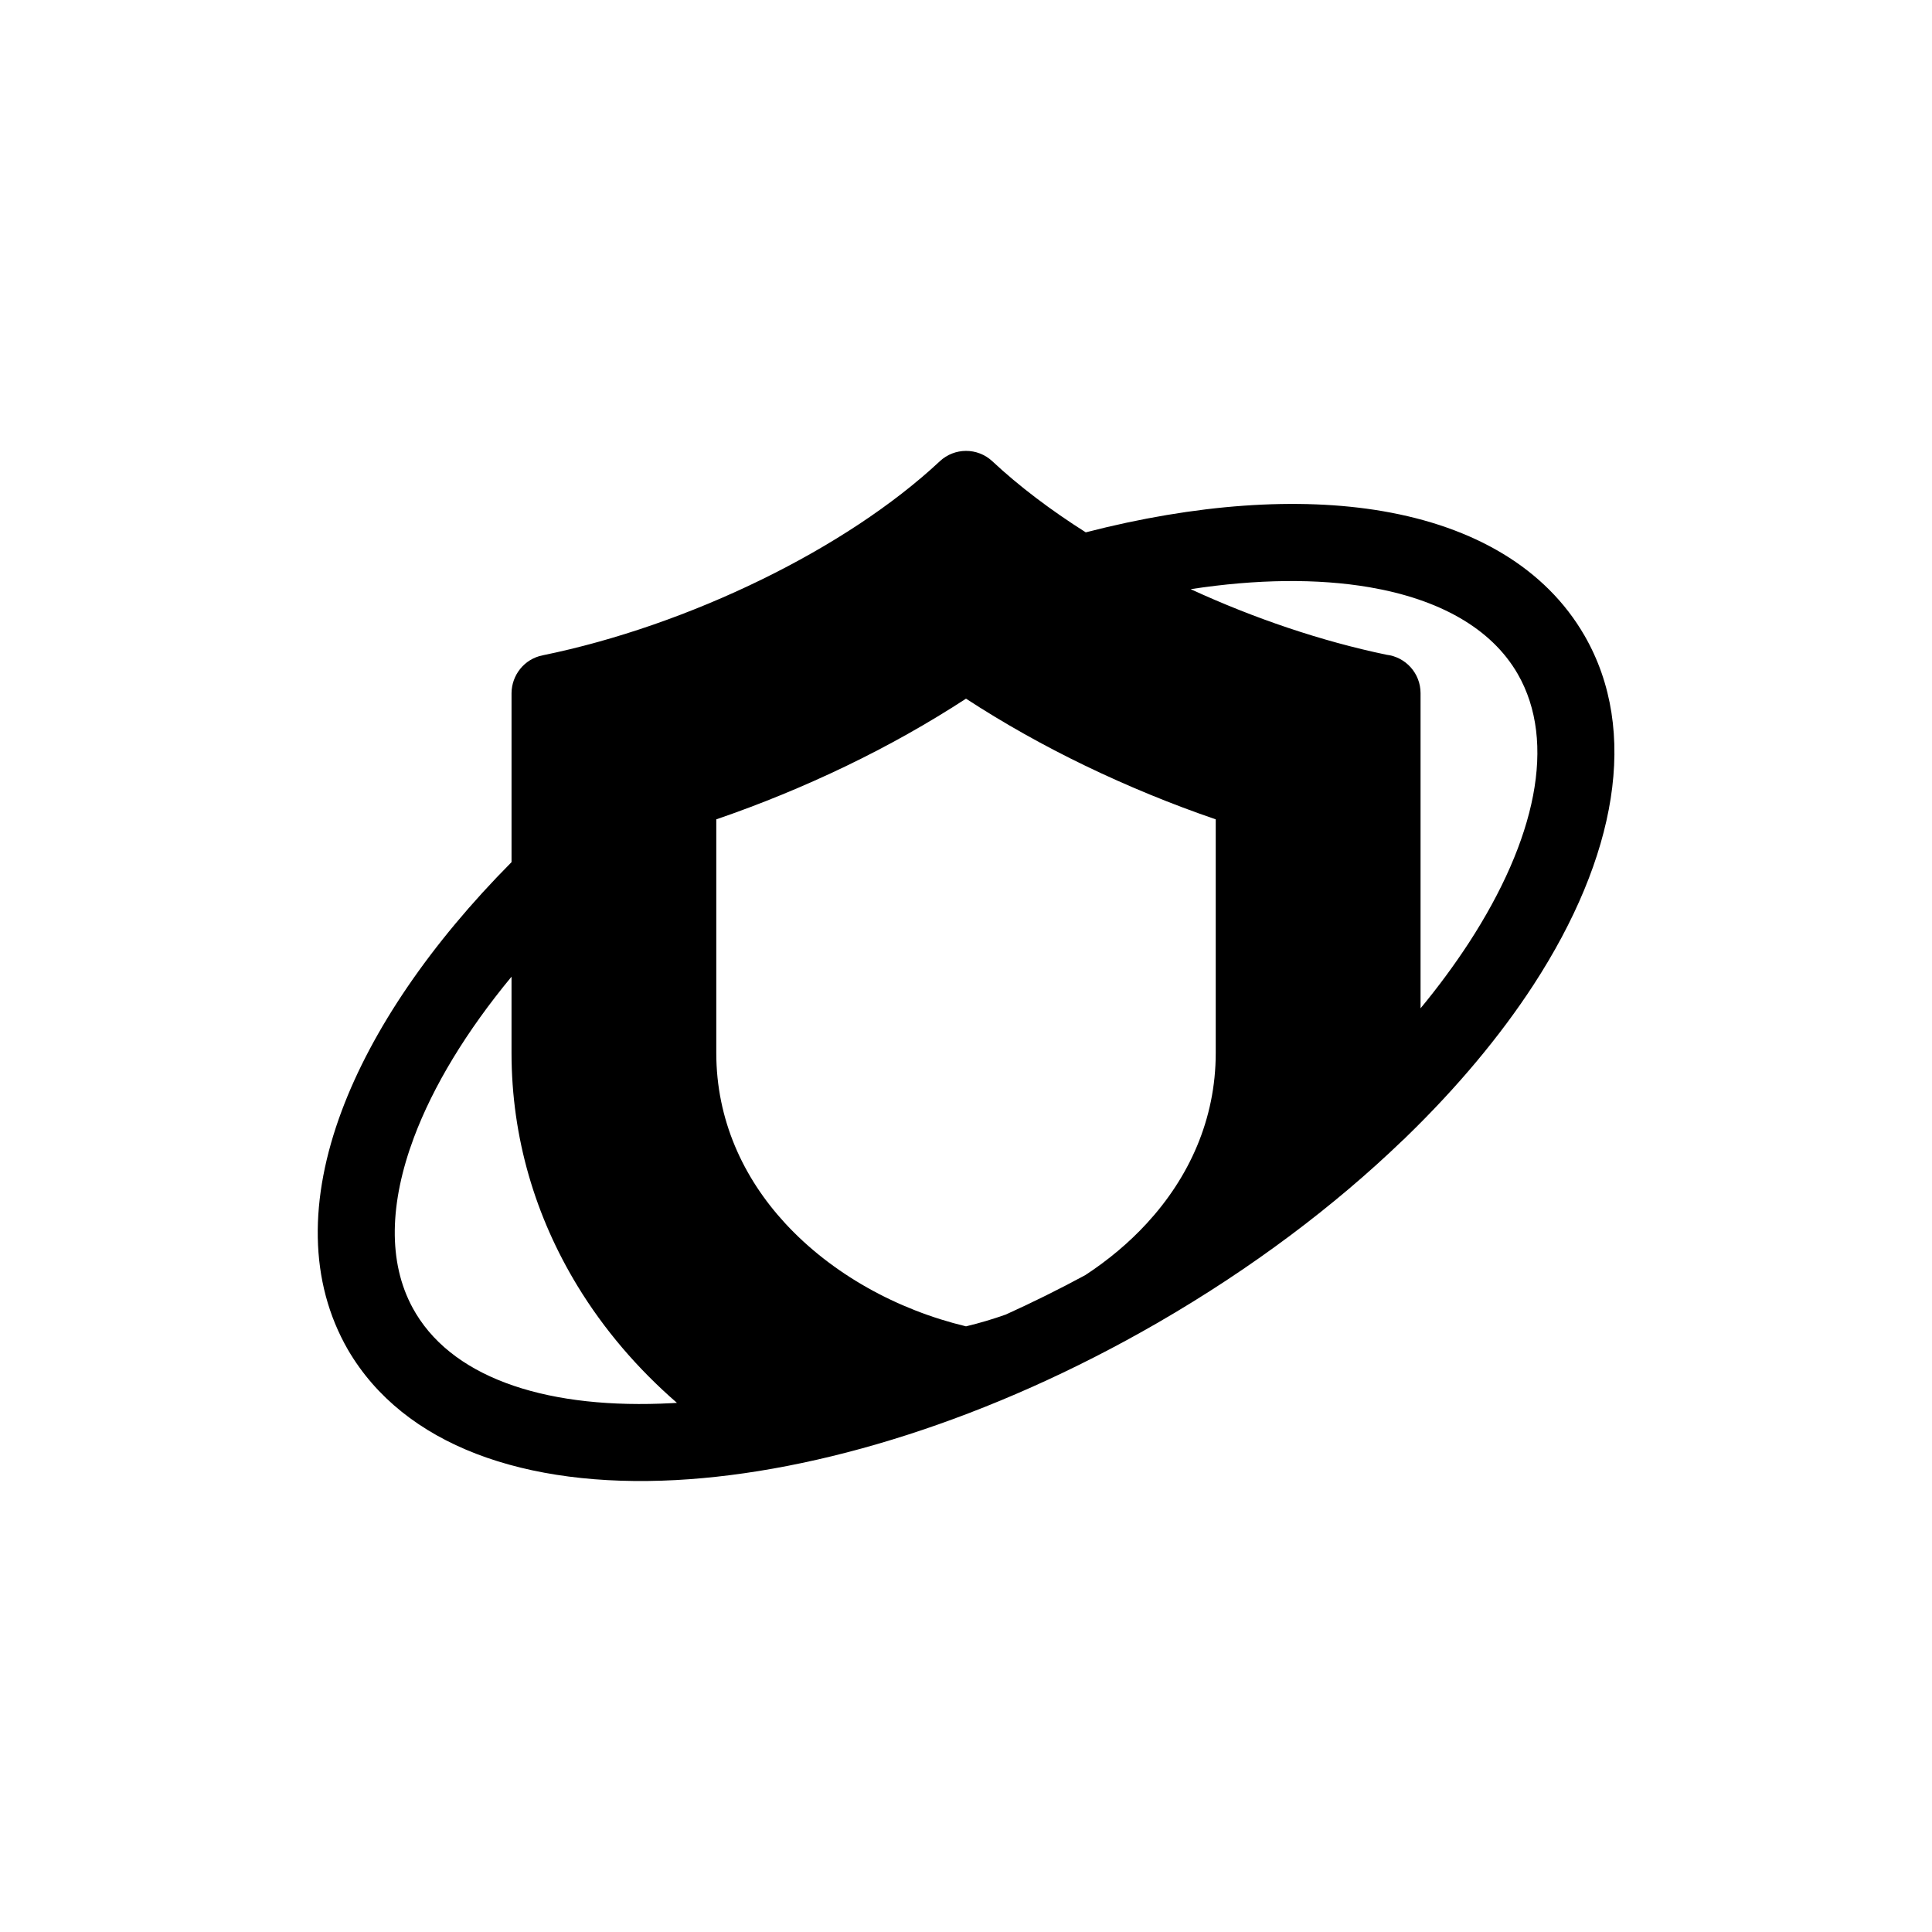 <?xml version="1.0" encoding="UTF-8"?>
<svg width="1200pt" height="1200pt" version="1.1" viewBox="0 0 1200 1200" xmlns="http://www.w3.org/2000/svg">
 <path d="m873.61 705.98c-0.75 0.844-1.594 1.641-2.438 2.344-42.281 40.688-93.516 79.406-152.21 113.34-104.11 60.094-210.74 92.906-299.29 97.641-93.609 4.969-168.74-21.469-203.48-80.812-24.516-42.469-24.328-94.031-3.938-148.55 18.844-50.391 55.266-103.83 105.47-154.45v-105c0.094-11.156 7.875-21.141 19.219-23.438 45.281-9.234 92.812-25.875 136.45-47.25 42.516-20.812 81.188-46.078 110.34-73.312 9.094-8.531 23.391-8.625 32.625 0 16.594 15.516 36.281 30.375 58.031 44.156 68.297-17.625 132-22.125 184.36-13.172 56.859 9.75 101.2 35.391 125.39 77.25 34.312 59.438 19.688 138.05-31.641 216.98-20.531 31.547-47.109 63.422-78.797 94.219zm-453.19 165.32c-24.375-21.141-45.328-45.609-61.781-72.656-25.969-42.703-40.922-91.781-40.922-144.71v-47.297c-27.984 33.844-48.609 67.828-60.656 99.984-15.094 40.406-16.312 77.297-0.609 105.98l1.922 3.328c25.078 41.344 83.812 59.578 158.9 55.594l3.188-0.188zm319.13-505.36c39.375 18.141 81.328 32.344 121.64 40.734 11.906 1.406 21.141 11.531 21.141 23.859v195.74c11.156-13.5 21.141-27.094 29.953-40.594 41.484-63.797 54.891-124.55 30.375-167.11-16.5-28.594-49.125-46.453-91.969-53.812-32.344-5.531-70.078-5.109-111.09 1.172zm-114.56 450.42c16.359-7.406 32.719-15.516 49.125-24.375 14.109-9.234 27.047-20.016 38.203-32.156 26.109-28.359 42.797-64.406 42.797-105.84v-145.08c-27.234-9.328-54.469-20.484-80.906-33.234-25.688-12.375-50.672-26.391-74.203-41.719-23.531 15.328-48.516 29.344-74.203 41.719-26.438 12.75-53.672 23.906-80.906 33.234v145.08c0 41.438 16.641 77.484 42.797 105.84 28.969 31.406 69.469 53.719 112.31 63.984 8.438-2.016 16.781-4.5 24.938-7.406z"/>
</svg>

